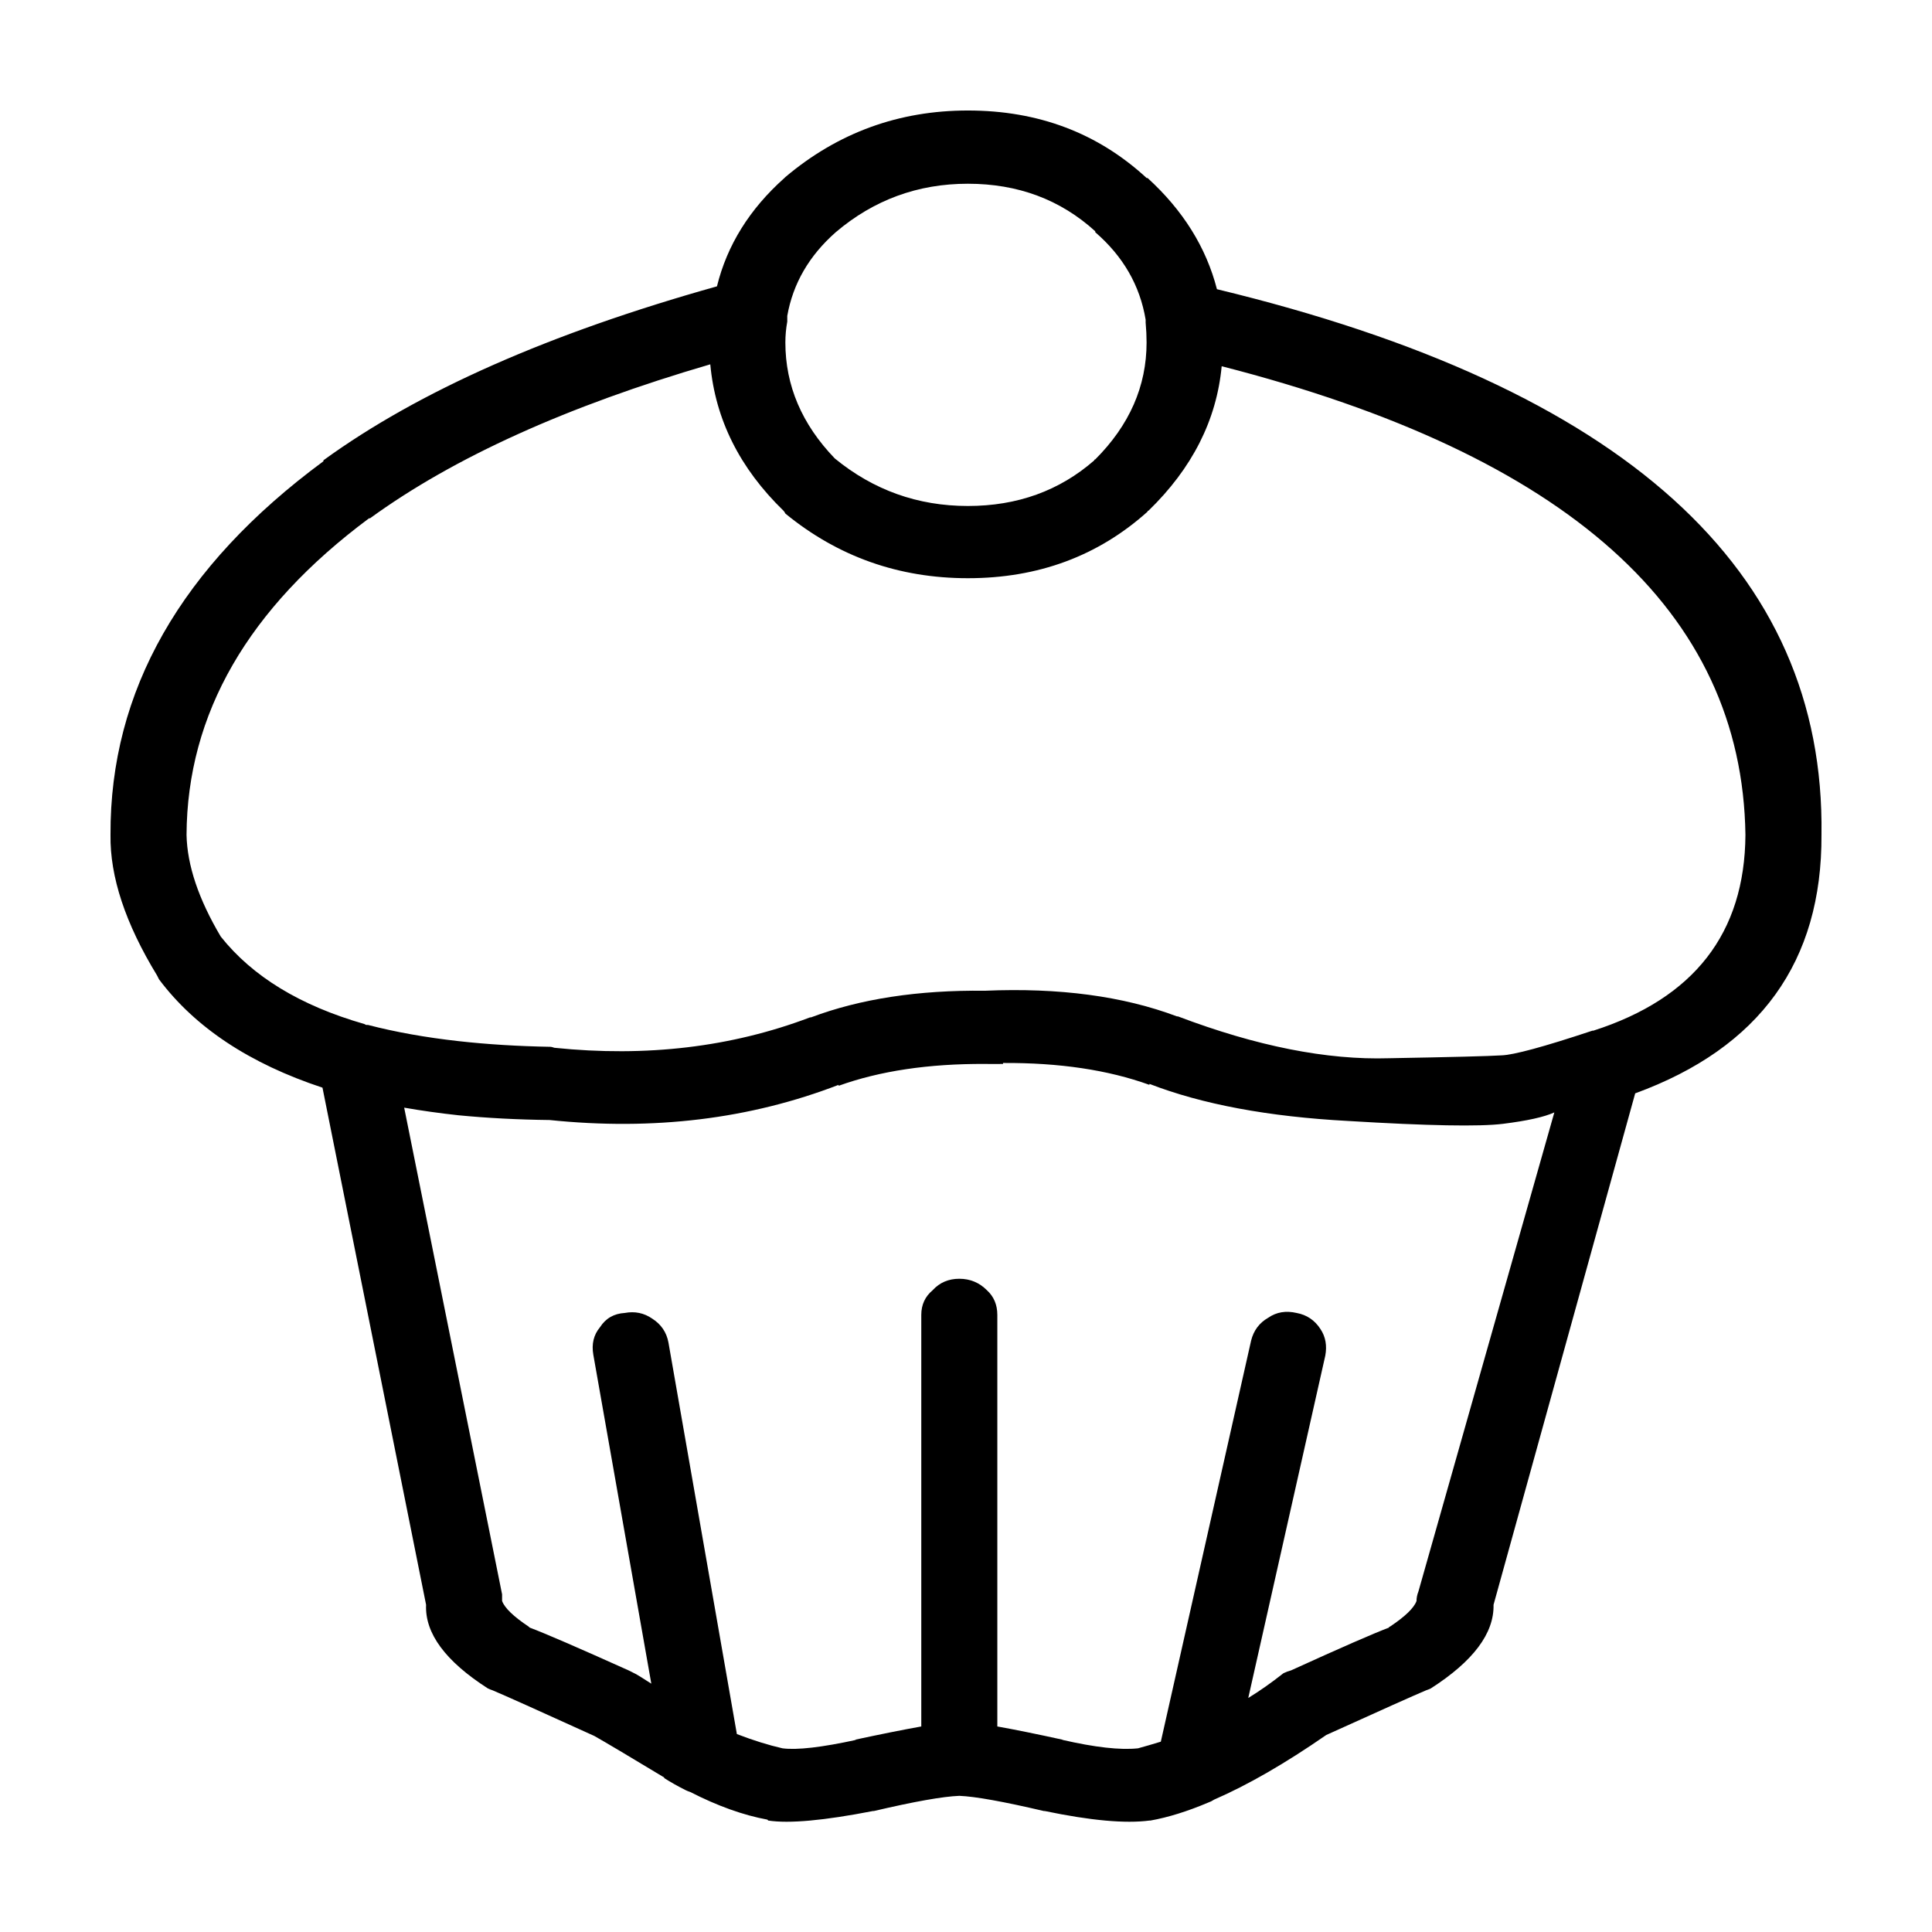 <?xml version="1.0" encoding="UTF-8"?>
<!-- The Best Svg Icon site in the world: iconSvg.co, Visit us! https://iconsvg.co -->
<svg fill="#000000" width="800px" height="800px" version="1.1" viewBox="144 144 512 512" xmlns="http://www.w3.org/2000/svg">
 <path d="m577.34 433.75c33.082-12.09 49.539-34.93 49.371-68.52 1.008-70.363-52.395-118.56-160.21-144.59-2.856-11.082-8.984-20.906-18.387-29.473h-0.254c-12.93-11.922-28.715-17.883-47.355-17.883-18.309 0-34.43 5.875-48.367 17.633l-0.254 0.25c-9.234 8.23-15.195 17.805-17.883 28.719-44.336 12.426-79.098 27.793-104.29 46.098v0.254c-37.785 27.875-56.594 60.875-56.426 98.996-0.168 11.086 3.945 23.512 12.344 37.281 0.168 0.336 0.336 0.672 0.504 1.008 9.57 12.766 24.012 22.336 43.328 28.719l27.457 137.04c-0.336 7.559 5.121 14.949 16.371 22.168 0.336 0.168 0.758 0.336 1.262 0.504 3.191 1.344 12.176 5.375 26.953 12.094 2.688 1.512 8.902 5.203 18.641 11.082h-0.25c1.844 1.176 3.777 2.266 5.793 3.273 0.336 0.168 0.754 0.336 1.258 0.504 7.223 3.695 14.023 6.133 20.406 7.309l0.25 0.25c5.543 0.84 14.777 0 27.711-2.519h0.25c10.75-2.519 18.305-3.863 22.672-4.031 4.199 0.168 11.672 1.512 22.422 4.031h0.25c12.09 2.519 21.328 3.359 27.711 2.519h0.25c4.703-0.84 9.824-2.434 15.367-4.785 0.504-0.168 1.008-0.422 1.512-0.758 8.898-3.863 18.809-9.57 29.723-17.129 14.445-6.551 23.262-10.496 26.453-11.84 0.504-0.168 0.922-0.336 1.258-0.504 11.254-7.219 16.793-14.609 16.625-22.168l37.535-135.52m-11.086-16.625h-0.25c-12.91 4.293-20.969 6.477-24.184 6.547-3.203 0.207-13.113 0.461-29.723 0.758-16.449 0.508-35.09-3.188-55.926-11.086h-0.25c-14.273-5.371-31.238-7.641-50.887-6.801-17.695-0.199-33.062 2.148-46.098 7.055h-0.25c-20.824 7.894-43.414 10.578-67.766 8.062-0.5-0.168-0.836-0.254-1.004-0.254-8.695-0.156-16.84-0.66-24.438-1.512-8.695-0.973-16.672-2.398-23.93-4.281h-0.504l-0.504-0.254c-16.961-4.867-29.641-12.594-38.039-23.172-5.875-9.91-8.898-18.895-9.066-26.957 0.168-32.074 16.289-60.035 48.363-83.883h0.254c22.168-16.121 52.227-29.727 90.18-40.809 1.344 14.609 7.812 27.543 19.398 38.793 0.168 0.168 0.336 0.422 0.504 0.758 13.938 11.418 30.059 17.129 48.367 17.129 18.641 0 34.508-5.879 47.609-17.633 0-0.168 0.082-0.254 0.25-0.254 11.59-11.25 18.055-24.016 19.398-38.289 91.691 23.512 137.96 64.906 138.8 124.19-0.168 26.031-13.602 43.328-40.305 51.895m-132-211.85v0.25c7.391 6.383 11.84 14.105 13.352 23.176v0.758c0.168 1.844 0.25 3.609 0.25 5.289 0 11.586-4.535 21.914-13.602 30.984-0.168 0-0.254 0.082-0.254 0.25-9.234 8.062-20.402 12.094-33.5 12.094-13.27 0-25.023-4.199-35.27-12.598-8.73-9.066-13.098-19.312-13.098-30.73 0-1.848 0.168-3.695 0.504-5.543v-1.512c1.512-8.562 5.793-15.953 12.848-22.168 10.074-8.562 21.746-12.848 35.016-12.848 13.266 0 24.516 4.199 33.754 12.598m-183.14 232.25c4.59 0.801 9.375 1.473 14.359 2.016 7.602 0.738 15.664 1.16 24.184 1.262 27.543 2.852 53.066-0.254 76.578-9.32v0.25c10.918-3.934 23.848-5.867 38.793-5.793 1.574 0.027 3.172 0.027 4.789 0v-0.254c14.922-0.086 27.855 1.844 38.793 5.797v-0.254c14 5.418 31.547 8.691 52.648 9.824 21.109 1.285 34.793 1.535 41.059 0.758 6.406-0.801 10.938-1.809 13.602-3.023l-36.02 126.96c-0.336 0.84-0.504 1.68-0.504 2.519-0.672 1.848-3.023 4.117-7.055 6.805-0.168 0-0.25 0.082-0.25 0.25-4.031 1.512-12.68 5.289-25.949 11.336-0.672 0.168-1.344 0.418-2.016 0.754-3.188 2.519-6.297 4.703-9.32 6.551l20.406-90.684c0.504-2.688 0.082-5.039-1.258-7.055-1.512-2.352-3.613-3.777-6.301-4.281-2.856-0.672-5.371-0.254-7.555 1.258-2.352 1.344-3.863 3.359-4.535 6.047l-23.93 106.3c-2.184 0.668-4.199 1.258-6.047 1.762-4.703 0.504-11.422-0.254-20.152-2.266h0.25c-6.883-1.512-12.68-2.688-17.379-3.527v-109.07c0-2.688-0.926-4.871-2.773-6.551-2.016-2.016-4.449-3.023-7.305-3.023s-5.207 1.008-7.051 3.023c-2.016 1.68-3.023 3.863-3.023 6.551v109.07c-4.703 0.84-10.582 2.016-17.633 3.527h0.504c-9.238 2.012-15.789 2.769-19.648 2.266-3.695-0.84-7.727-2.098-12.094-3.777l-18.137-103.79c-0.504-2.688-1.93-4.789-4.281-6.297-2.184-1.512-4.621-2.016-7.305-1.512-2.856 0.168-5.039 1.426-6.551 3.777-1.68 2.016-2.269 4.449-1.766 7.305l15.367 87.16c-2.352-1.512-3.695-2.352-4.031-2.519-0.672-0.336-1.344-0.672-2.012-1.008-13.438-6.047-22.168-9.824-26.199-11.336l-0.254-0.25c-4.027-2.688-6.379-4.957-7.051-6.805v-1.762z"/>
</svg>
